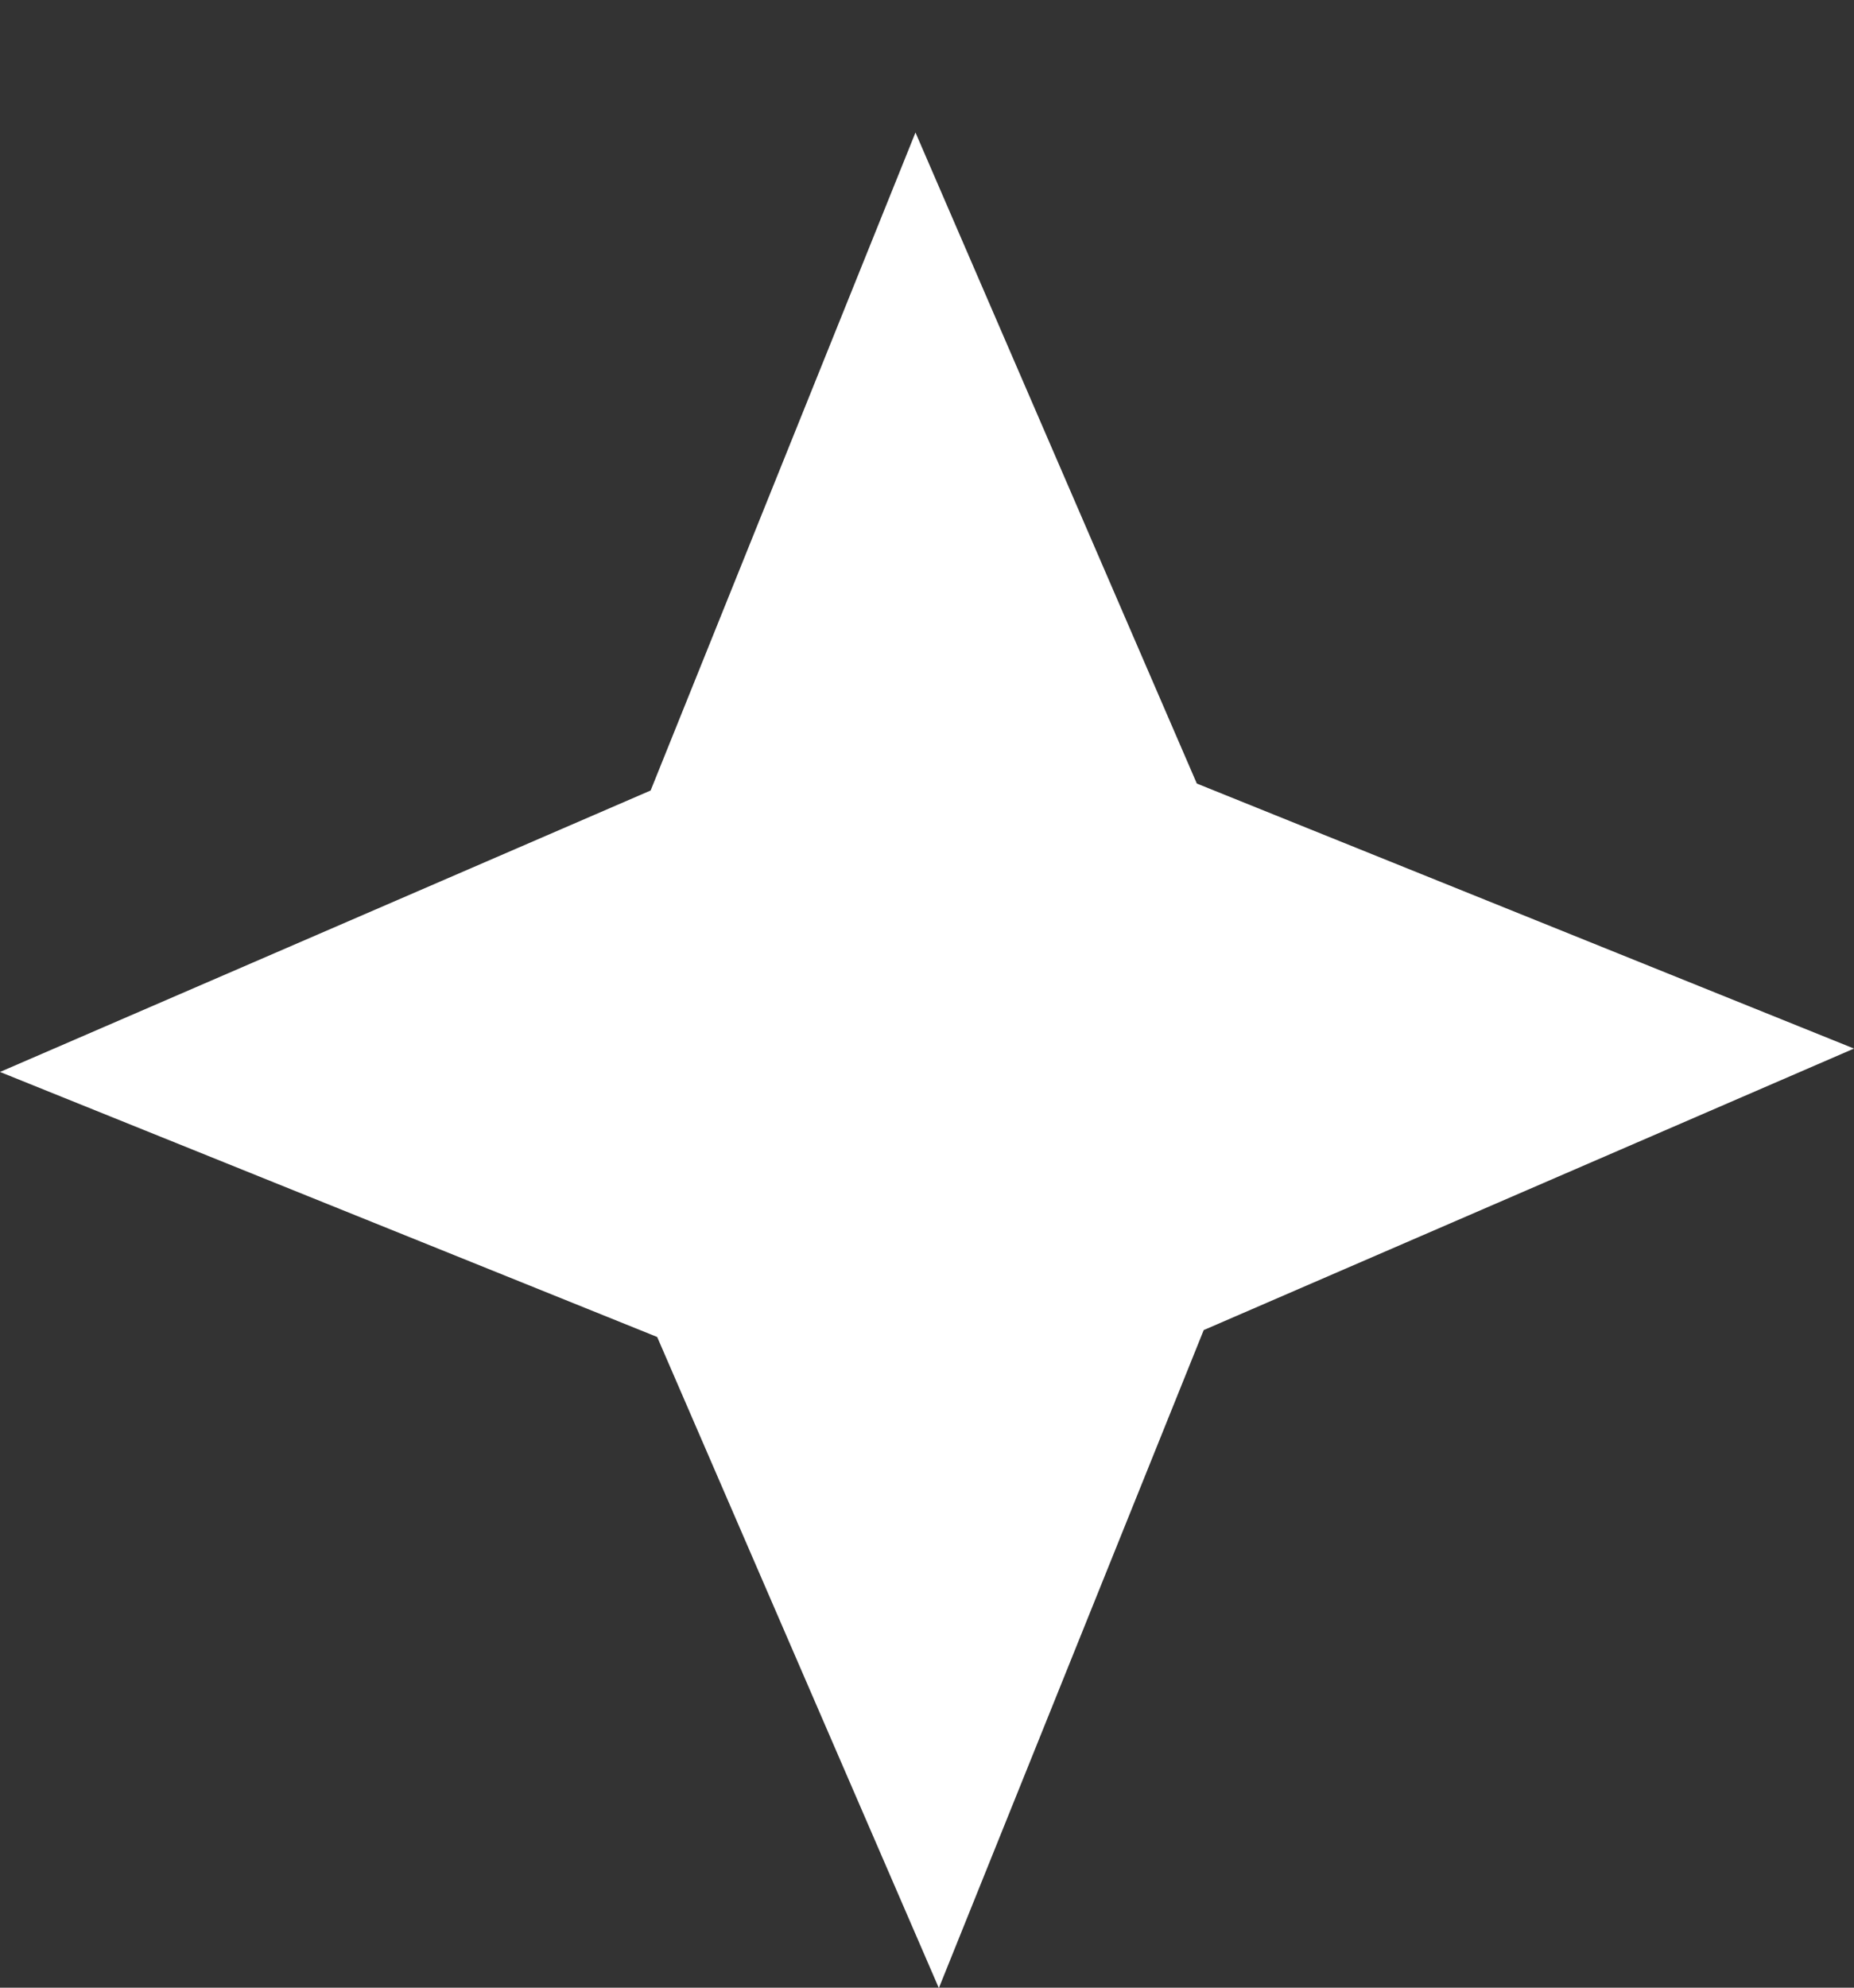<?xml version="1.0" encoding="UTF-8"?> <svg xmlns="http://www.w3.org/2000/svg" width="28" height="30" viewBox="0 0 28 30" fill="none"><rect x="0" y="0" width="28" height="30" fill="#333333" stroke="none"/> <g id="Frame 580680723" clip-path="url(#clip0_1339_3802)"> <path id="Vector" d="M18.075 11.826L28 15.826L18.179 20.075L14.179 30.006L9.925 20.179L-1.0882e-05 16.179L9.826 11.931L13.826 2L18.075 11.826Z" fill="white" style="fill:white;fill-opacity:1;"></path> </g> <defs> <clipPath id="clip0_1339_3802"> <rect width="28" height="30" fill="white" style="fill:white;fill-opacity:1;"></rect> </clipPath> </defs> </svg> 